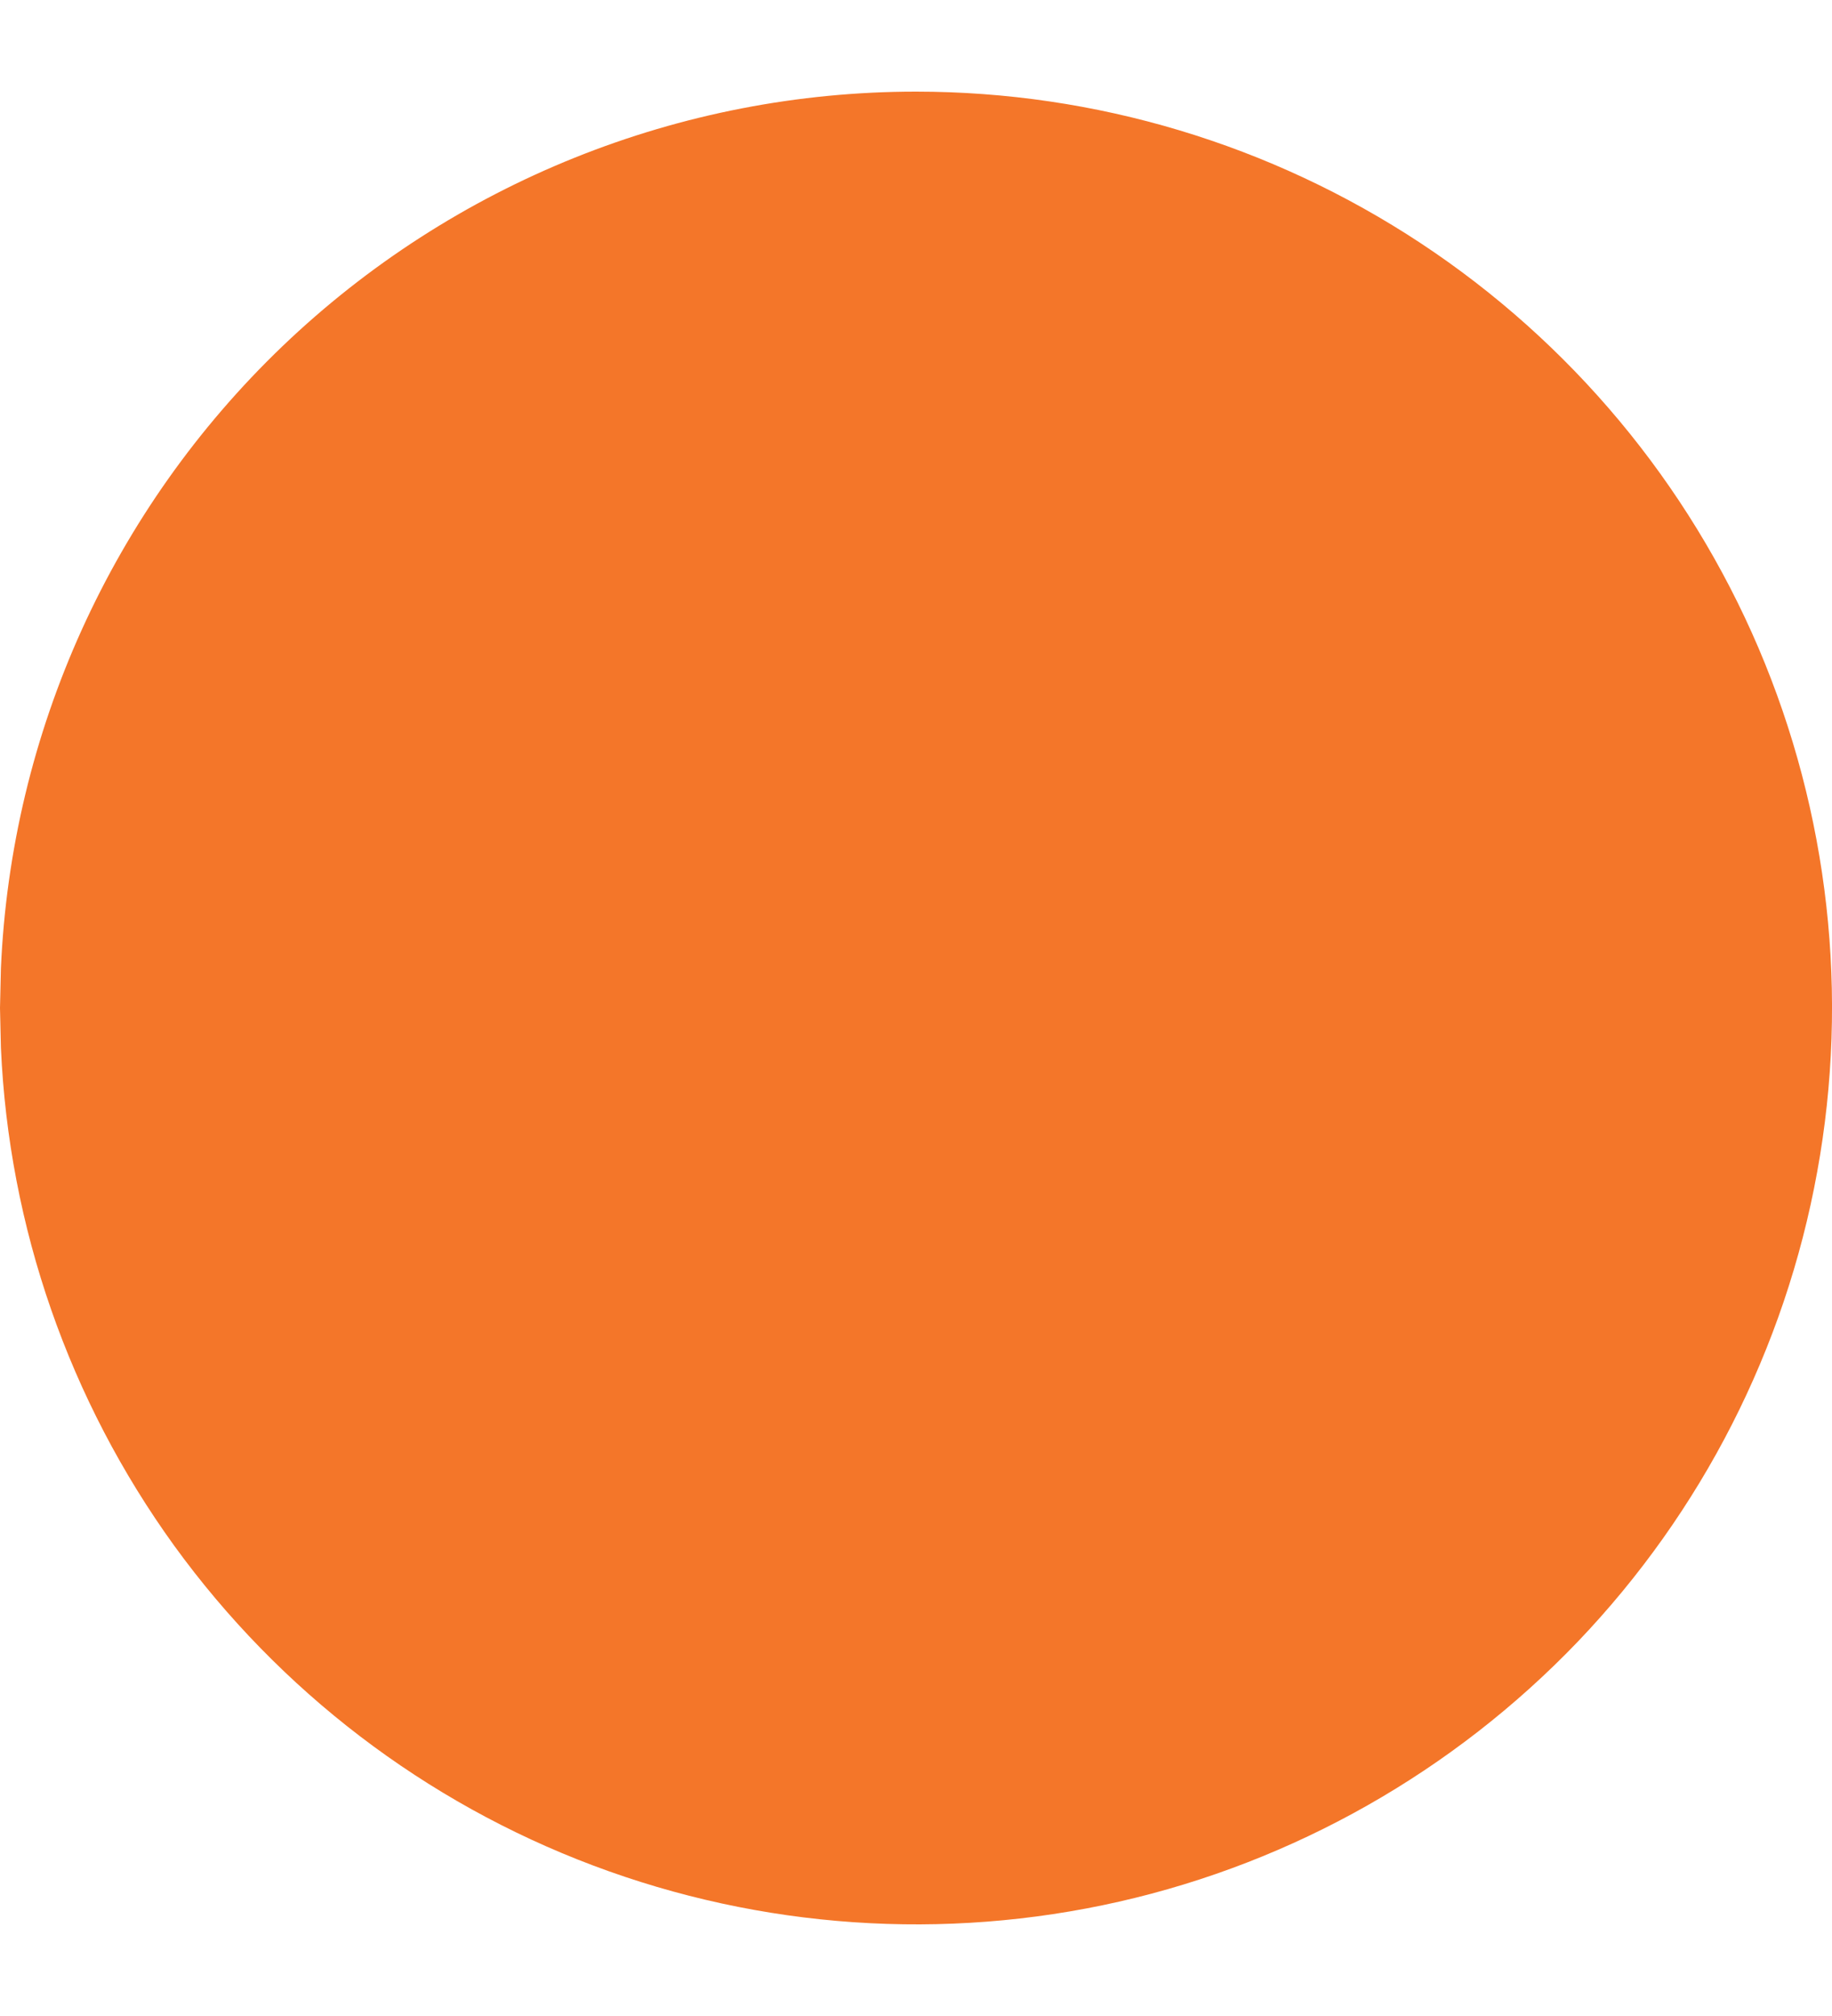 <svg width="10" height="11" viewBox="0 0 10 11" fill="none" xmlns="http://www.w3.org/2000/svg">
<path d="M5 0.5C5.98 0.5 6.938 0.788 7.755 1.327C8.573 1.867 9.214 2.635 9.599 3.536C9.983 4.437 10.095 5.431 9.919 6.395C9.744 7.359 9.289 8.25 8.612 8.958C7.934 9.665 7.064 10.159 6.109 10.376C5.153 10.593 4.155 10.524 3.238 10.179C2.321 9.834 1.526 9.227 0.951 8.434C0.377 7.64 0.048 6.696 0.005 5.717L0 5.5L0.005 5.283C0.061 3.996 0.612 2.78 1.542 1.889C2.473 0.998 3.712 0.5 5 0.5Z" fill="#F47629"/>
</svg>
